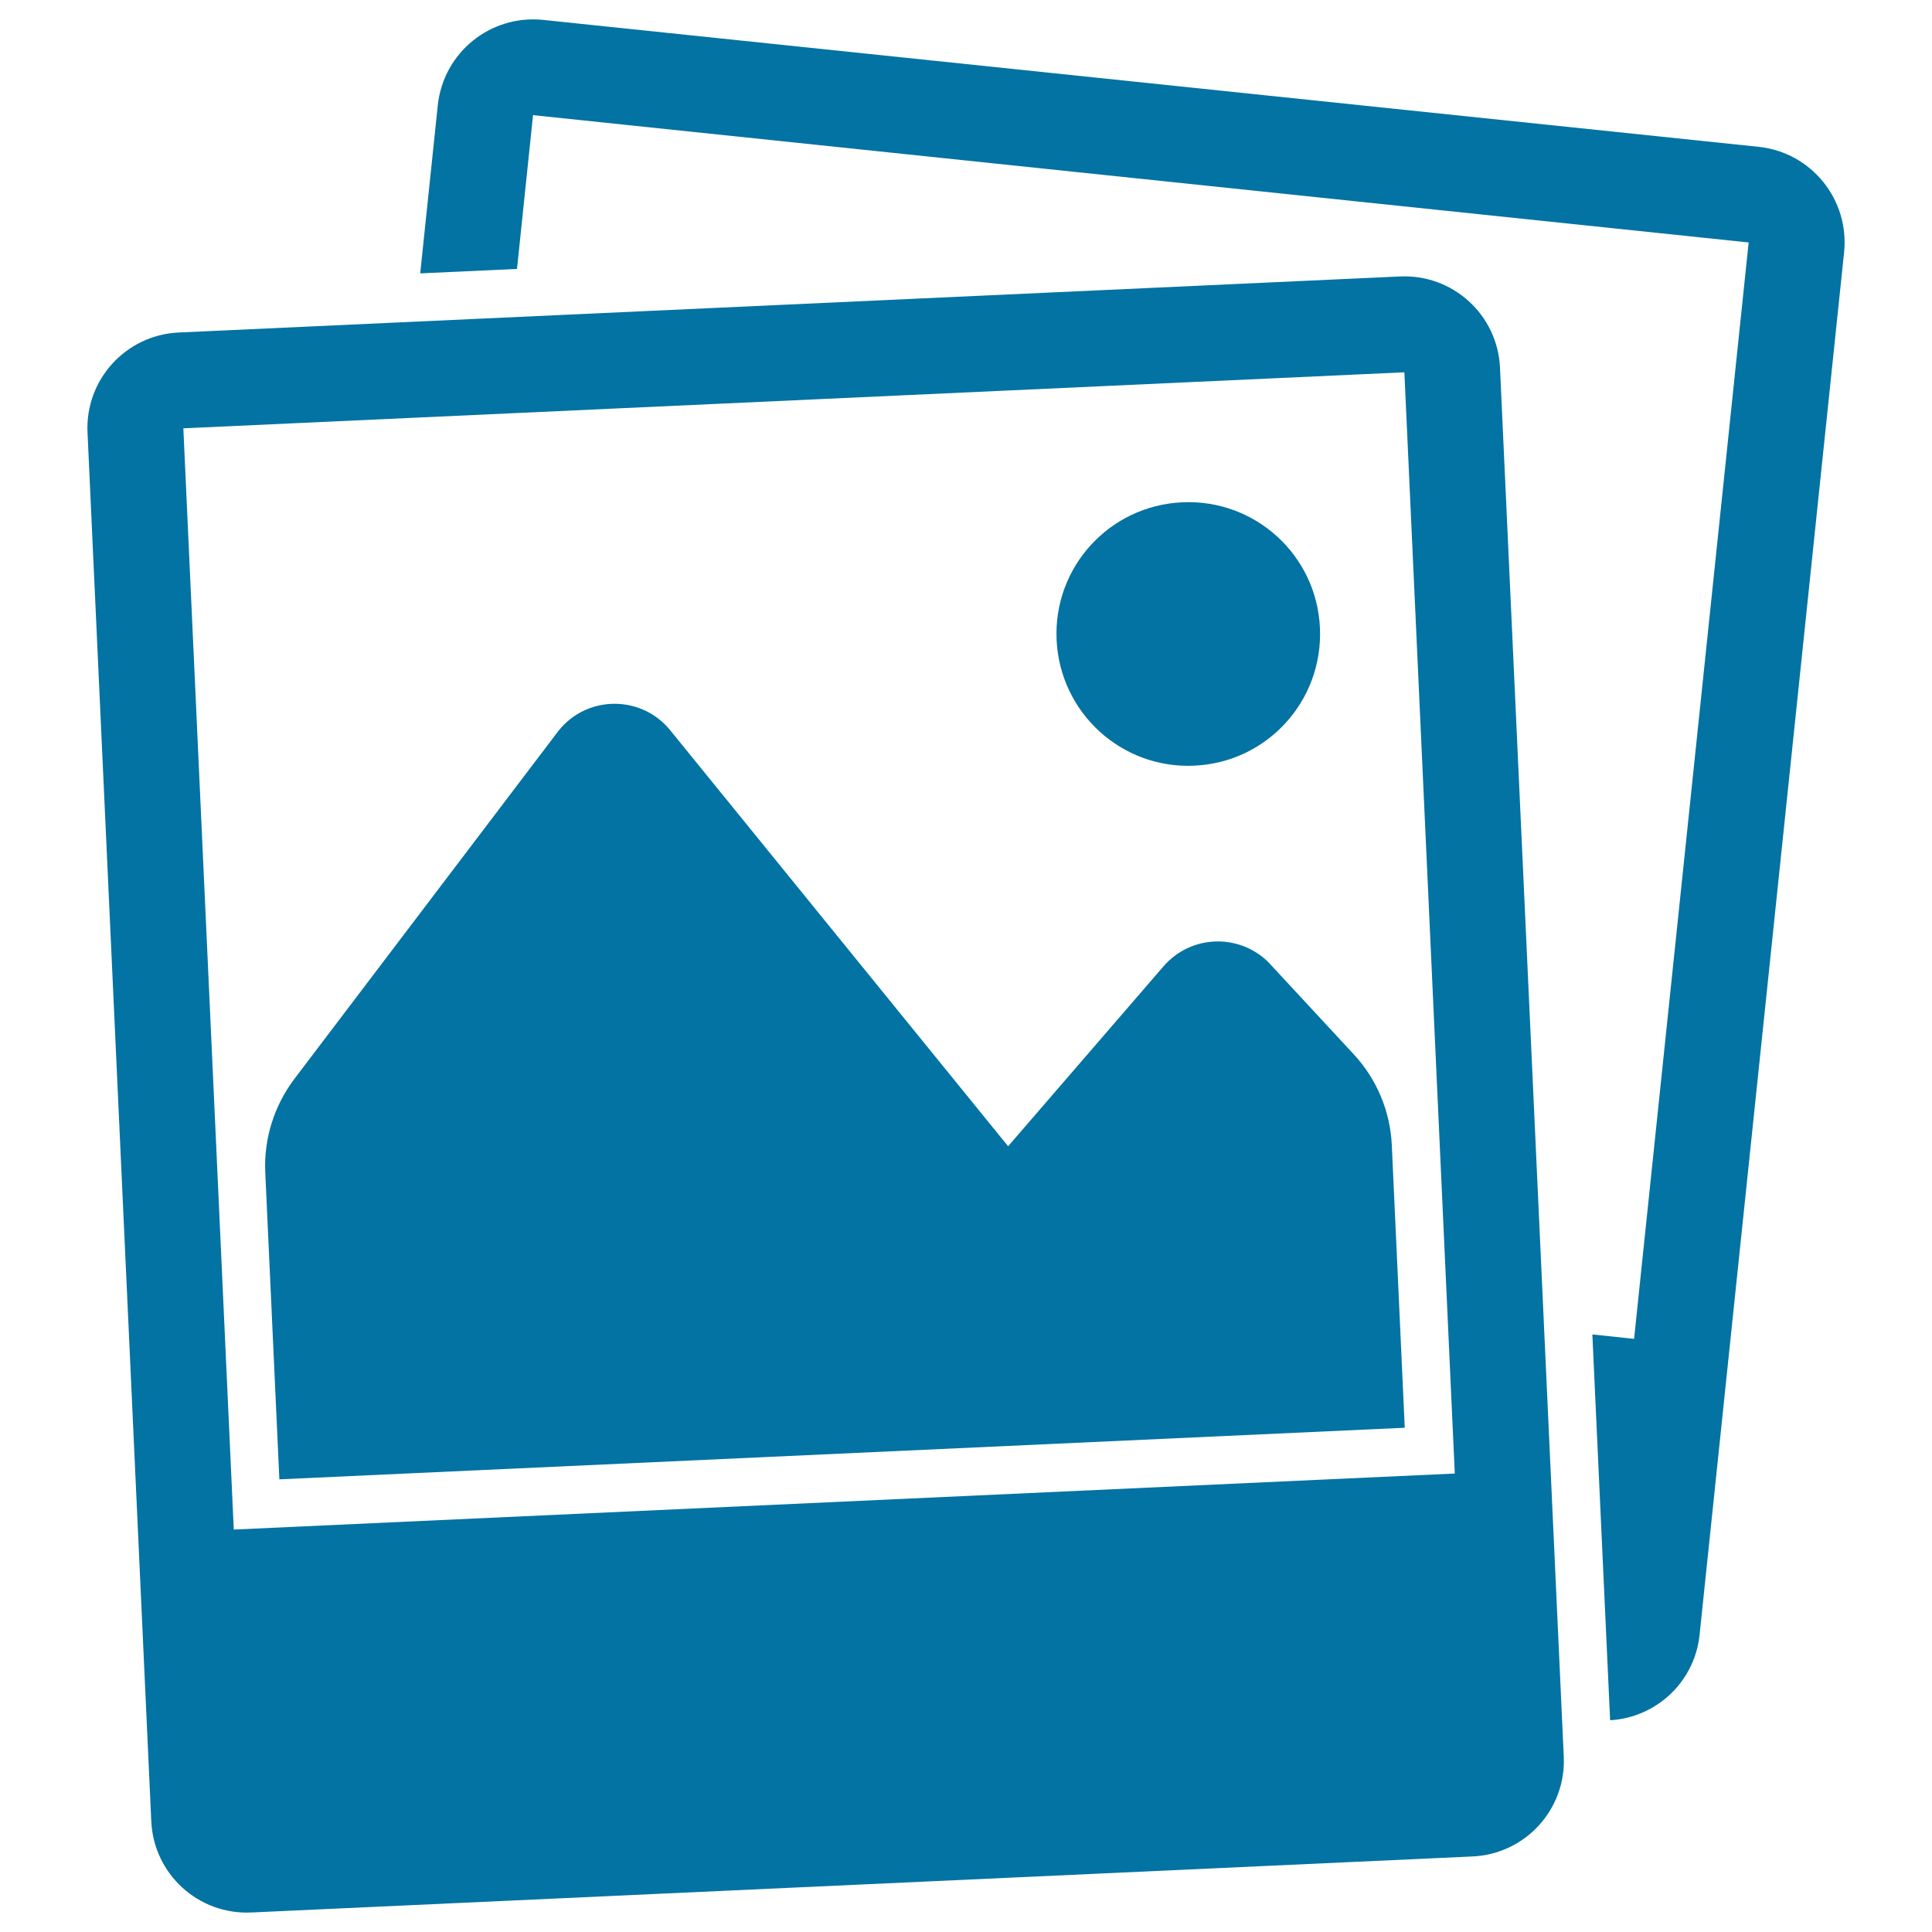 <svg xmlns="http://www.w3.org/2000/svg" viewBox="0 0 1000 1000" style="fill:#0273a2">
<title>Photos SVG icon</title>
<g><path d="M954.5,130.6l-74.8,715.6c-2.6,24.5-22.5,42.8-46.3,44.2l-9.2-199.7l21.6,2.3l59.3-567.5L275.9,59.6l-8.3,79.6l-50.1,2.3l9.1-87c2.9-27.3,27.2-47,54.5-44.2L910.3,76C937.6,78.9,957.3,103.3,954.5,130.6z M776.4,190.4l33,718.7c1.3,27.4-19.9,50.6-47.3,51.8l-632,29c-27.4,1.3-50.6-19.9-51.8-47.3l-33-718.7c-1.3-27.4,19.9-50.6,47.3-51.8l632-29C752,141.8,775.2,163,776.4,190.4z M121,791.7l632-29l-26.1-570l-632,29L121,791.7z M720.4,592.8c-0.8-17.6-7.8-34.3-19.8-47.2l-44.4-47.9c-15.5-14.8-40-13.7-54,2.5l-80.4,93.1L347,378.1c-15-18.6-43.4-18.4-58.1,0.4L152.4,558.4c-10.5,13.9-15.9,31-15.1,48.4l7.3,158.9L727.1,739L720.4,592.8z M618.2,396.3c37.7-1.7,66.7-33.6,65-71.3c-1.7-37.7-33.6-66.8-71.3-65c-37.7,1.7-66.8,33.6-65,71.3C548.7,369,580.6,398.1,618.2,396.3z"/></g>
</svg>